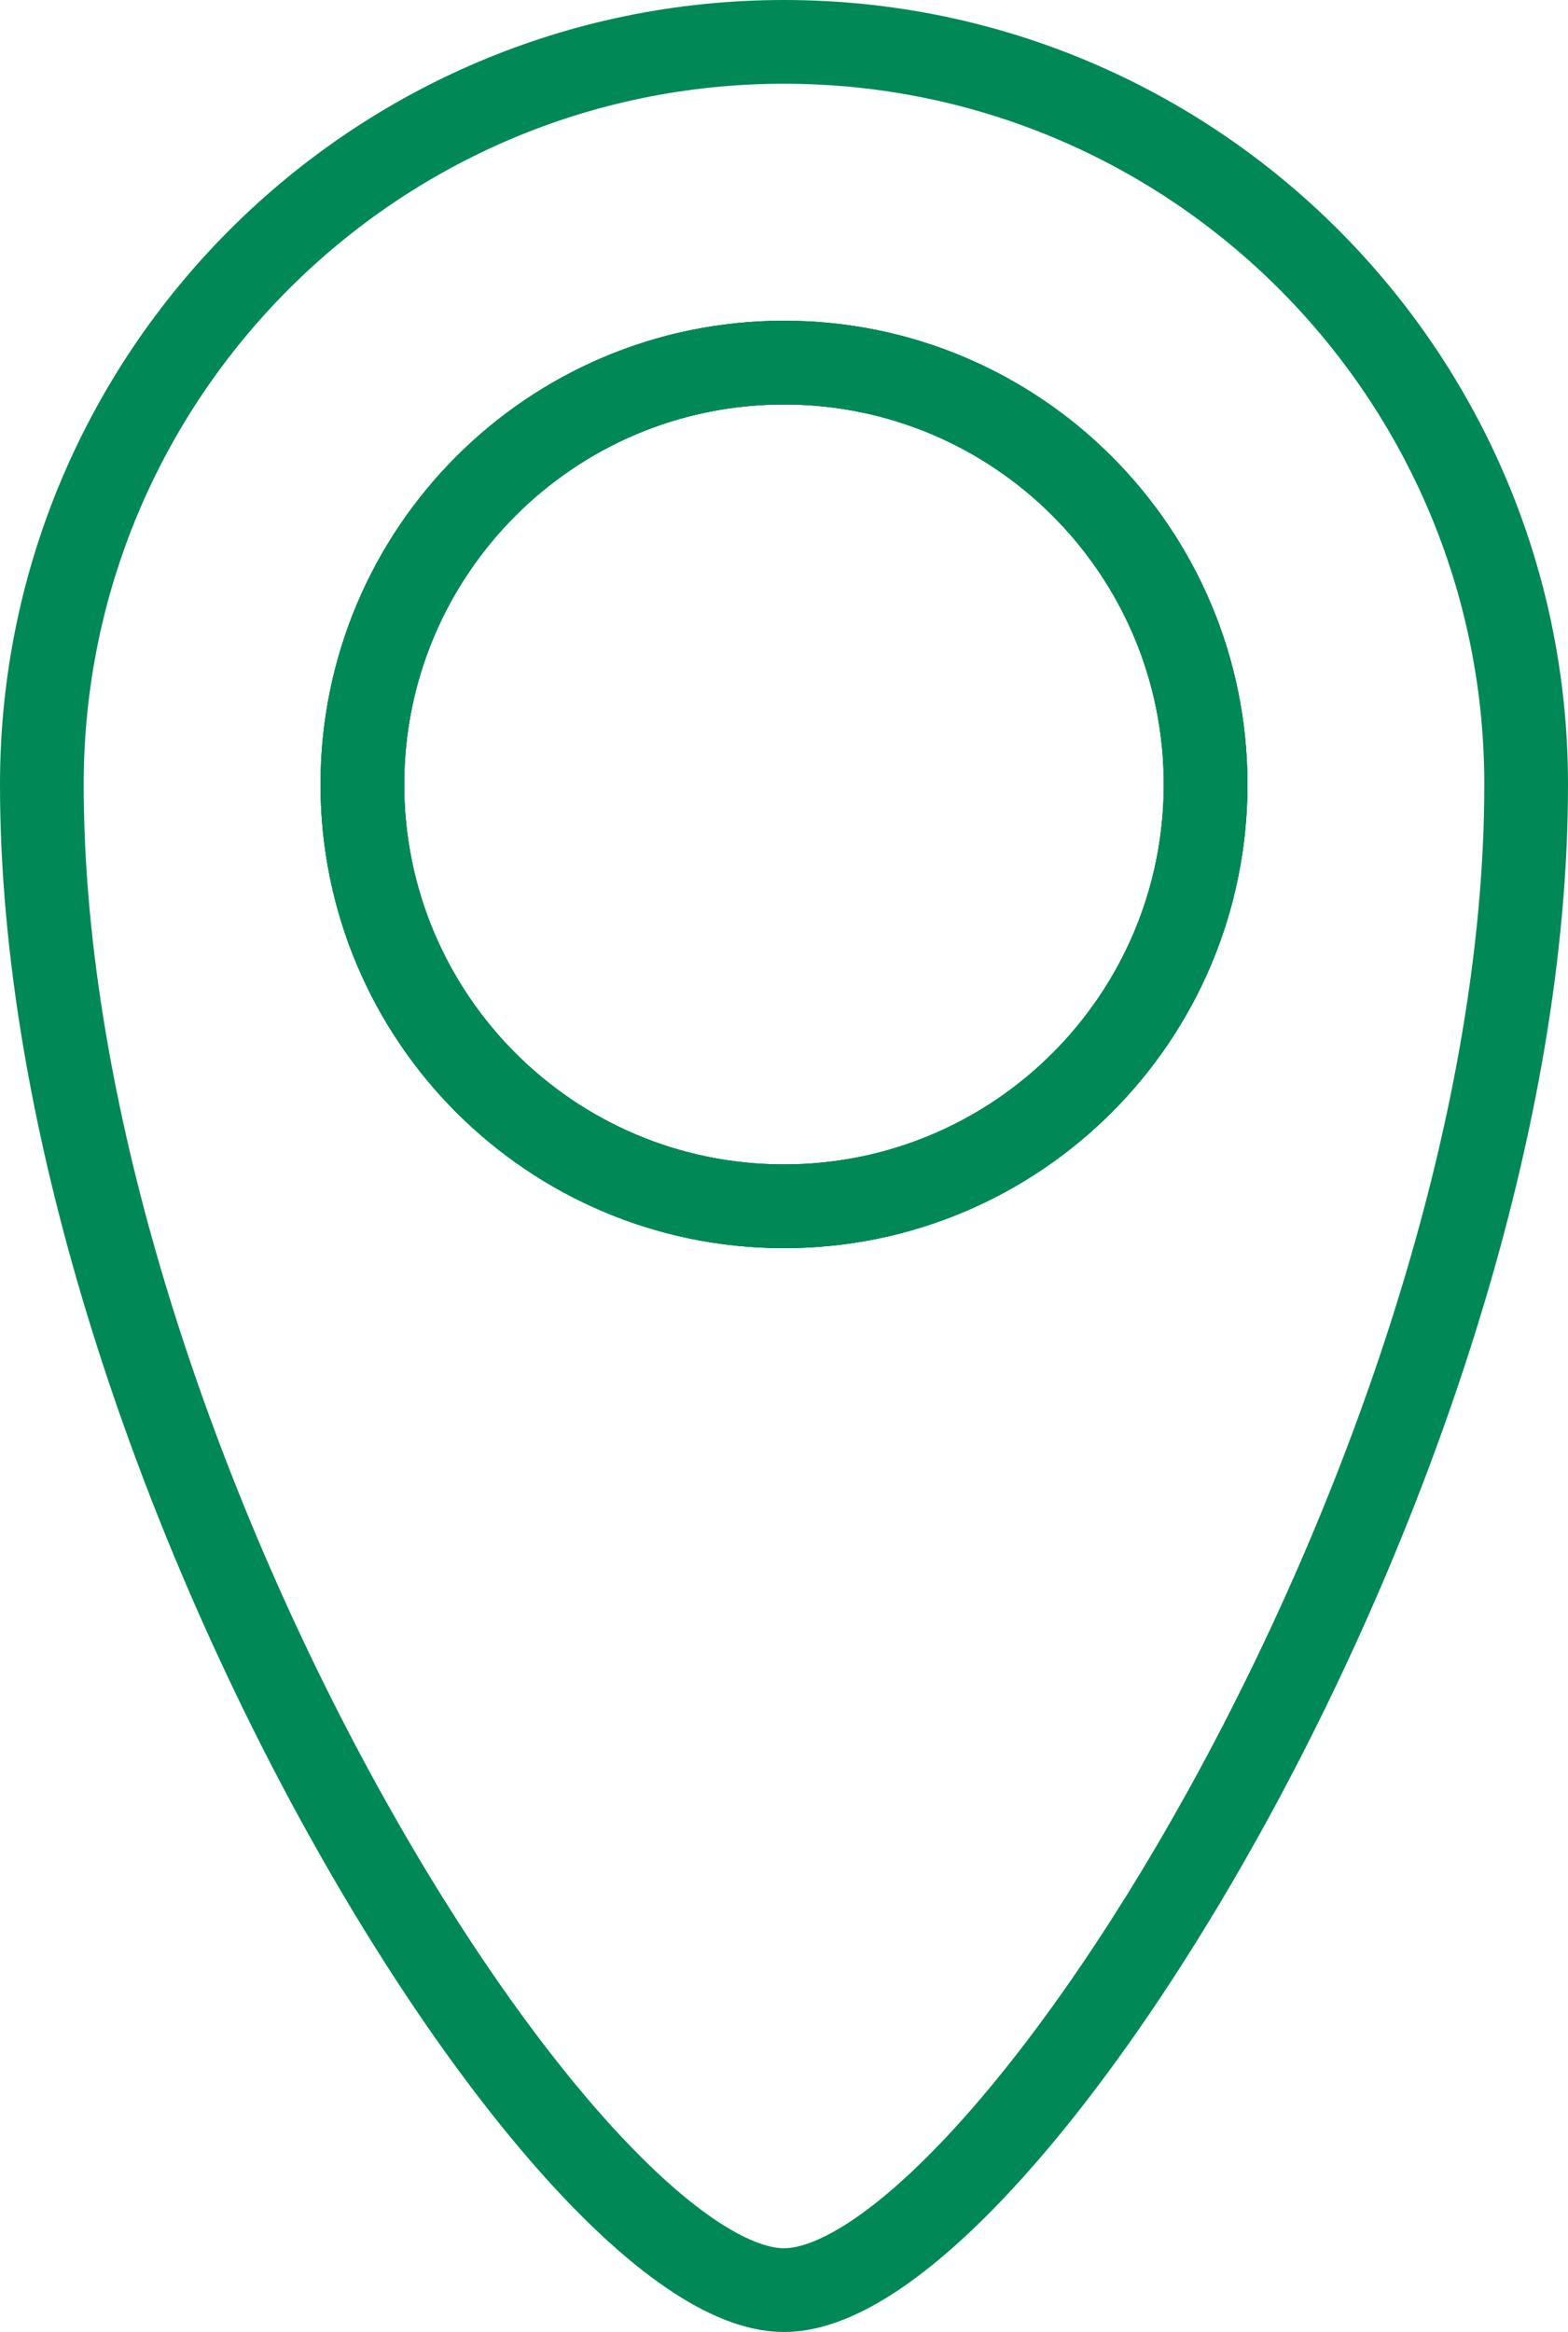 <?xml version="1.0" encoding="UTF-8"?>
<svg id="_レイヤー_2" data-name="レイヤー 2" xmlns="http://www.w3.org/2000/svg" viewBox="0 0 19.86 29.52">
  <defs>
    <style>
      .cls-1 {
        fill: none;
        stroke: #008857;
        stroke-linecap: round;
        stroke-linejoin: round;
        stroke-width: 1.06px;
      }
    </style>
  </defs>
  <g id="obj">
    <g>
      <path class="cls-1" d="m15.27,9.93c0,2.95-2.39,5.34-5.34,5.34s-5.34-2.39-5.34-5.34,2.39-5.34,5.34-5.34,5.34,2.39,5.34,5.34Z"/>
      <path class="cls-1" d="m9.93.53C4.74.53.53,4.74.53,9.93c0,8.47,6.63,19.06,9.4,19.06s9.4-10.59,9.4-19.06C19.33,4.74,15.12.53,9.93.53Zm0,14.74c-2.95,0-5.34-2.39-5.34-5.34s2.39-5.34,5.34-5.34,5.34,2.39,5.34,5.34-2.39,5.34-5.34,5.34Z"/>
      <path class="cls-1" d="m15.27,9.93c0,2.95-2.39,5.34-5.34,5.34s-5.34-2.39-5.34-5.34,2.39-5.34,5.34-5.34,5.34,2.39,5.34,5.34Z"/>
    </g>
  </g>
</svg>